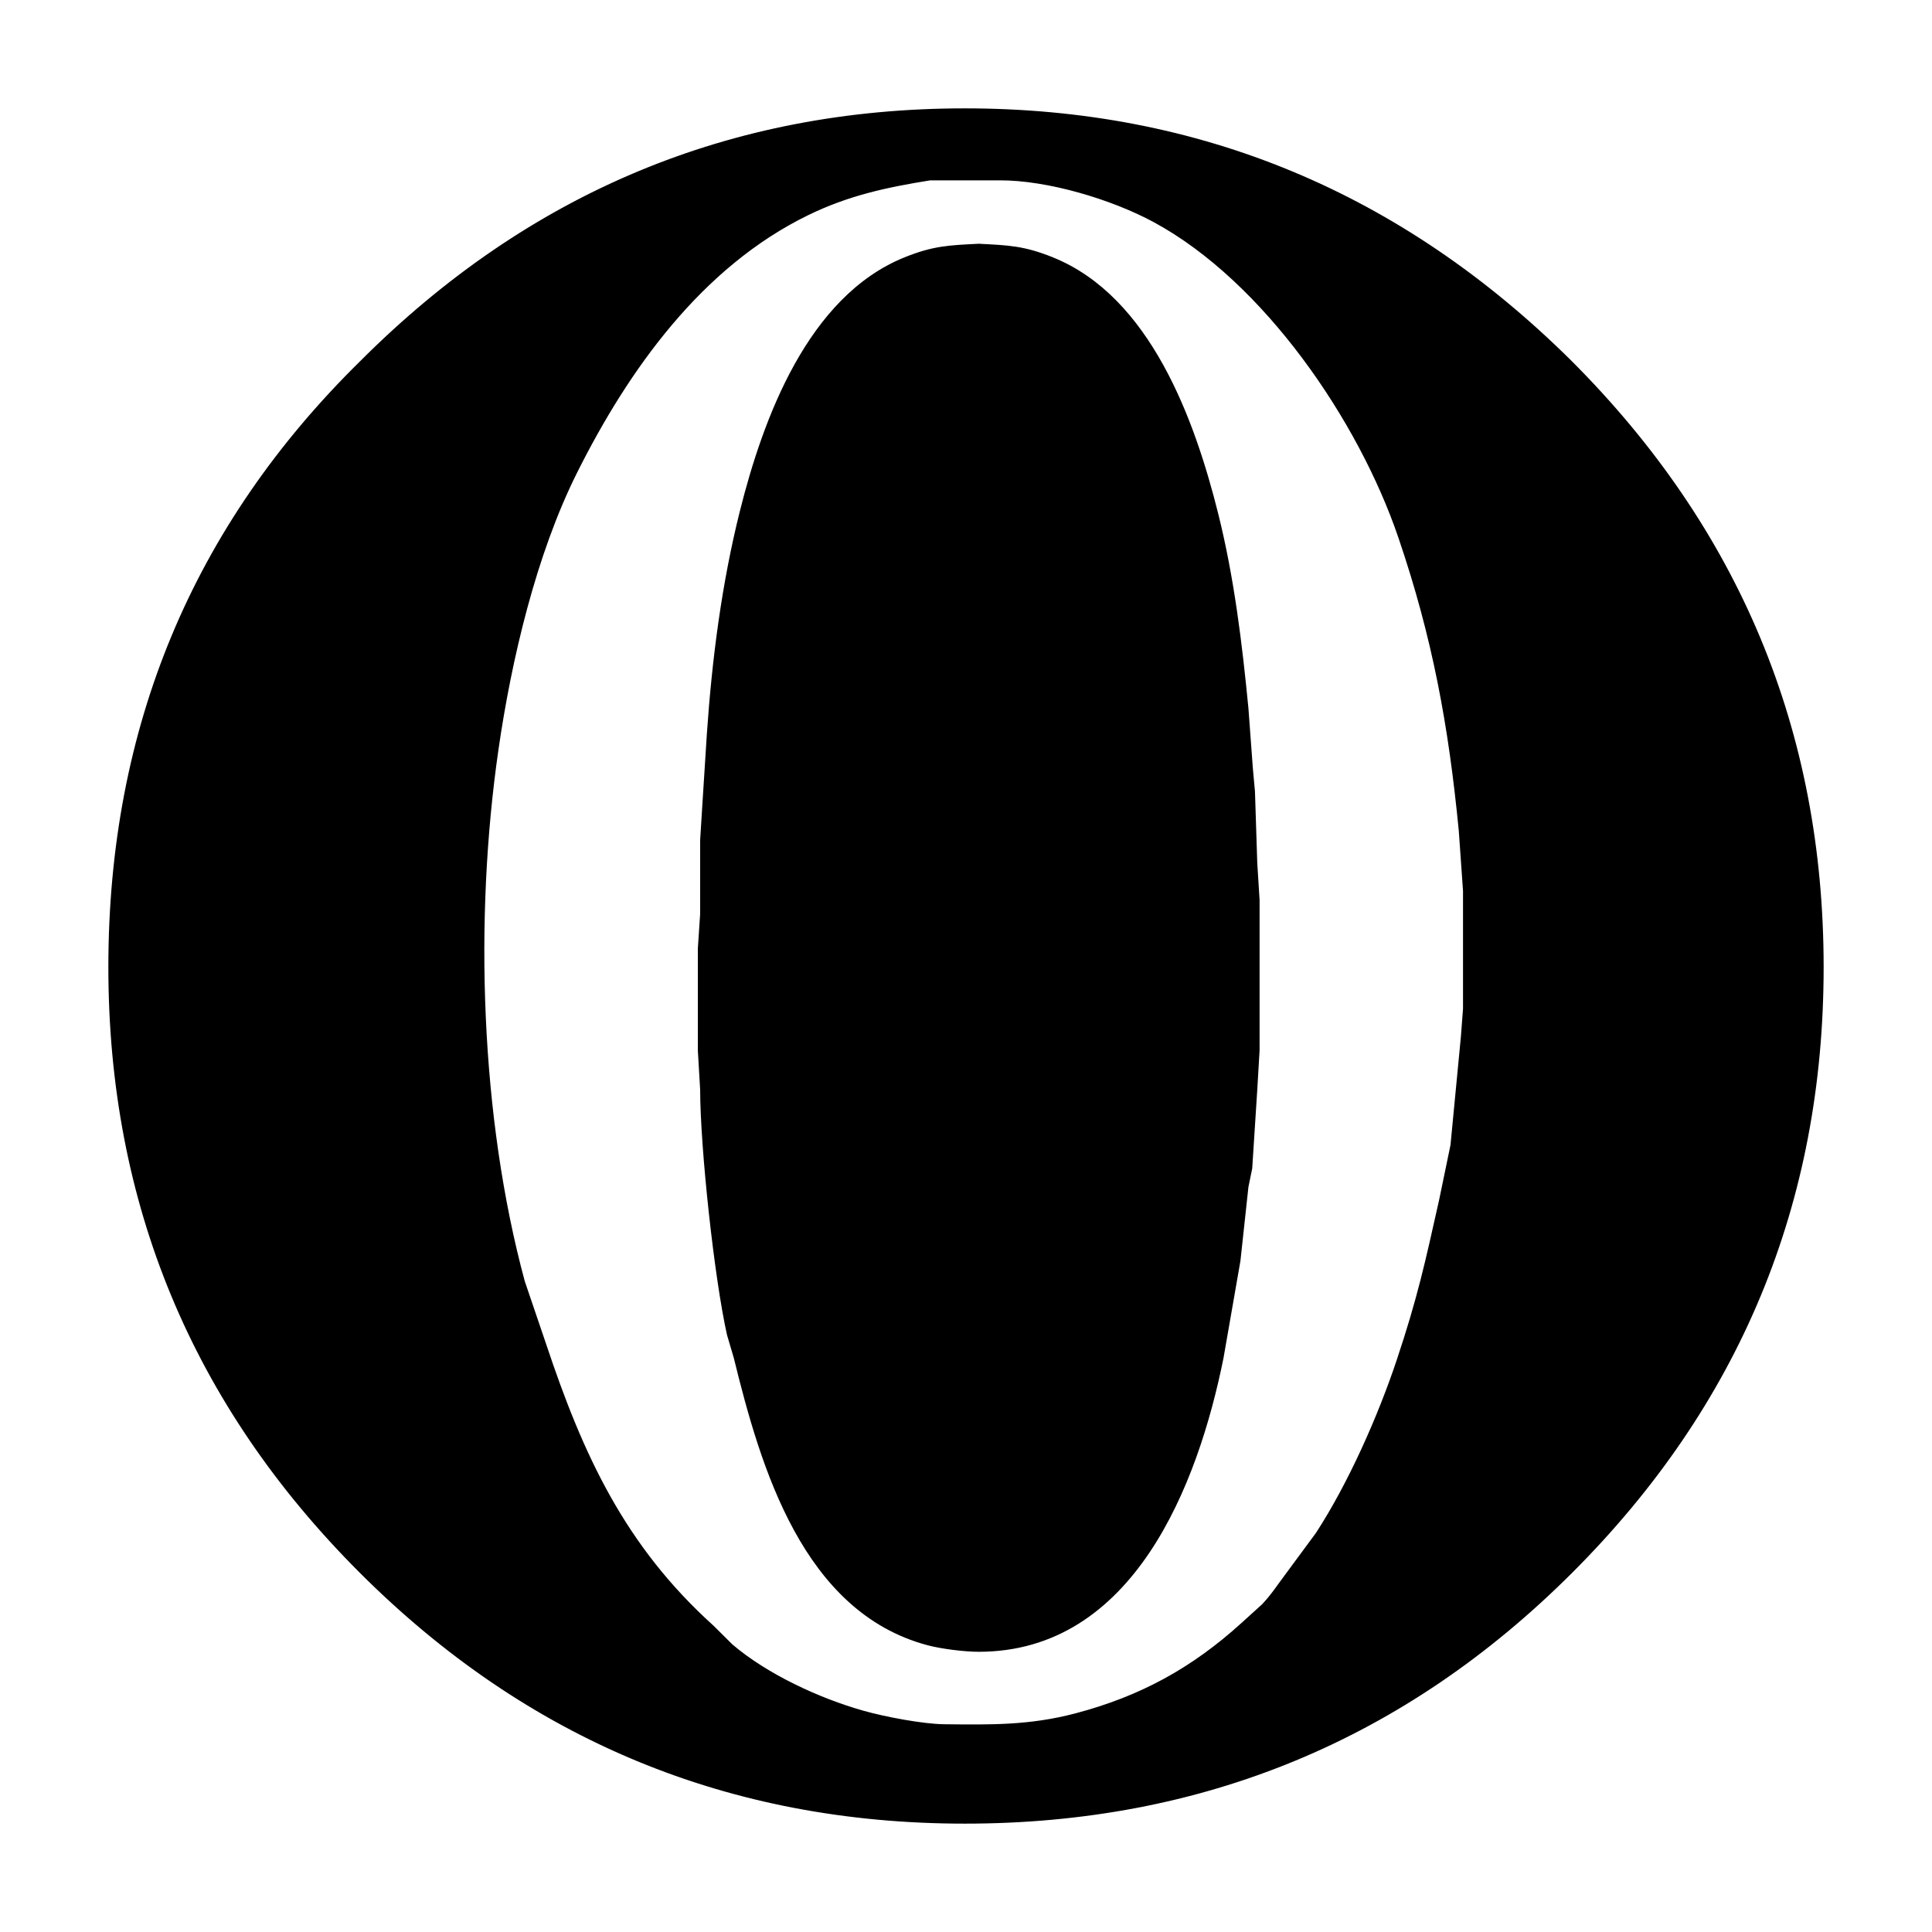 <?xml version="1.0" encoding="UTF-8" standalone="no"?>
<svg
   xmlns:dc="http://purl.org/dc/elements/1.1/"
   xmlns:cc="http://creativecommons.org/ns#"
   xmlns:rdf="http://www.w3.org/1999/02/22-rdf-syntax-ns#"
   xmlns:svg="http://www.w3.org/2000/svg"
   xmlns="http://www.w3.org/2000/svg"
   xmlns:sodipodi="http://sodipodi.sourceforge.net/DTD/sodipodi-0.dtd"
   xmlns:inkscape="http://www.inkscape.org/namespaces/inkscape"
   width="891.467"
   height="891.467"
   viewBox="0 0 835.75 835.75"
   version="1.1"
   id="svg3"
   sodipodi:docname="0.svg"
   inkscape:version="0.92.5 (2060ec1f9f, 2020-04-08)">
  <defs
     id="defs7" />
  <sodipodi:namedview
     pagecolor="#ffffff"
     bordercolor="#666666"
     borderopacity="1"
     objecttolerance="10"
     gridtolerance="10"
     guidetolerance="10"
     inkscape:pageopacity="0"
     inkscape:pageshadow="2"
     inkscape:window-width="640"
     inkscape:window-height="480"
     id="namedview5"
     showgrid="false"
     fit-margin-top="50"
     fit-margin-left="50"
     fit-margin-right="50"
     fit-margin-bottom="50"
     units="px"
     inkscape:zoom="0.39207923"
     inkscape:cx="241.89725"
     inkscape:cy="400.86618"
     inkscape:current-layer="svg3" />
  <path
     id="circle copy"
     d="m 47.375,418.375 c 0,-103.33 36.33,-190.67 109,-262 72.67,-72.67 159.67,-109 261,-109 101.33,0 188.67,36.33 262,109 72.67,72.67 109,160 109,262 0,102 -36.17,189.17 -108.5,261.5 -72.33,72.33 -159.83,108.5 -262.5,108.5 -102,0 -189.17,-36.17 -261.5,-108.5 -72.33,-72.33 -108.5,-159.5 -108.5,-261.5 z M 402.375,77.515 c -19.04,3.05 -35.5,6.59 -53,15.12 -46.12,22.48 -77.88,67 -100.25,111.74 -17.66,35.34 -28.39,80.92 -34.02,120 -10.51,72.88 -7.86,158.72 11.42,230 0,0 9.18,27 9.18,27 16.07,48.21 34.15,87.55 72.66,122.28 0,0 8.1,8.05 8.1,8.05 15.2,12.97 37.72,23.37 56.91,28.81 9.13,2.59 25.66,5.75 35,5.86 20.28,0.23 37.07,0.52 57,-4.73 28.07,-7.4 50.47,-19.66 72,-39.2 0,0 8.91,-8.08 8.91,-8.08 4.04,-4.25 6.67,-8.41 10.12,-12.99 0,0 13.28,-18 13.28,-18 13.99,-21.49 26.89,-50.61 35.02,-75 8.97,-26.9 12.2,-41.84 18.28,-69 0,0 4.97,-24 4.97,-24 0,0 4.51,-47 4.51,-47 0,0 0.91,-12 0.91,-12 0,0 0,-51 0,-51 0,0 -1.83,-26 -1.83,-26 -4.41,-45.49 -11.37,-83.55 -26.17,-127 -17.3,-50.79 -58.34,-110.86 -106,-136.69 -18.23,-9.88 -46.2,-18.28 -67,-18.17 0,0 -12,0 -12,0 0,0 -18,0 -18,0 z m 21,28.43 c 12.89,0.65 19.62,0.87 32,5.88 41.9,16.97 61.01,70.04 71.13,110.55 6.87,27.54 10.31,55.82 13.04,84 0,0 1.92,26 1.92,26 0,0 0.91,10 0.91,10 0,0 1,31 1,31 0,0 1,16 1,16 0,0 0,65 0,65 0,0 -1,17 -1,17 0,0 -2.18,34 -2.18,34 0,0 -1.64,8 -1.64,8 0,0 -3.46,32 -3.46,32 0,0 -7.32,42 -7.32,42 -11.06,54.96 -38.94,126.66 -105.4,126.66 -6.08,0 -16.1,-1.24 -22,-2.81 -53.61,-14.3 -71.82,-76.4 -83.44,-123.85 0,0 -2.95,-10 -2.95,-10 -5.52,-24.64 -11.57,-80.76 -11.61,-106 0,0 -1,-17 -1,-17 0,0 0,-44 0,-44 0,0 1,-15 1,-15 0,0 0,-32 0,-32 0,0 1,-16 1,-16 0,0 1.91,-30 1.91,-30 2.21,-32.18 6.38,-64.64 14.22,-96 10.04,-40.19 29.38,-92.73 70.87,-109.55 12.37,-5.01 19.12,-5.23 32,-5.88 z"
     style="fill:#000000;fill-opacity:1;stroke:#000000;stroke-width:1"
     inkscape:connector-curvature="0" />
</svg>
